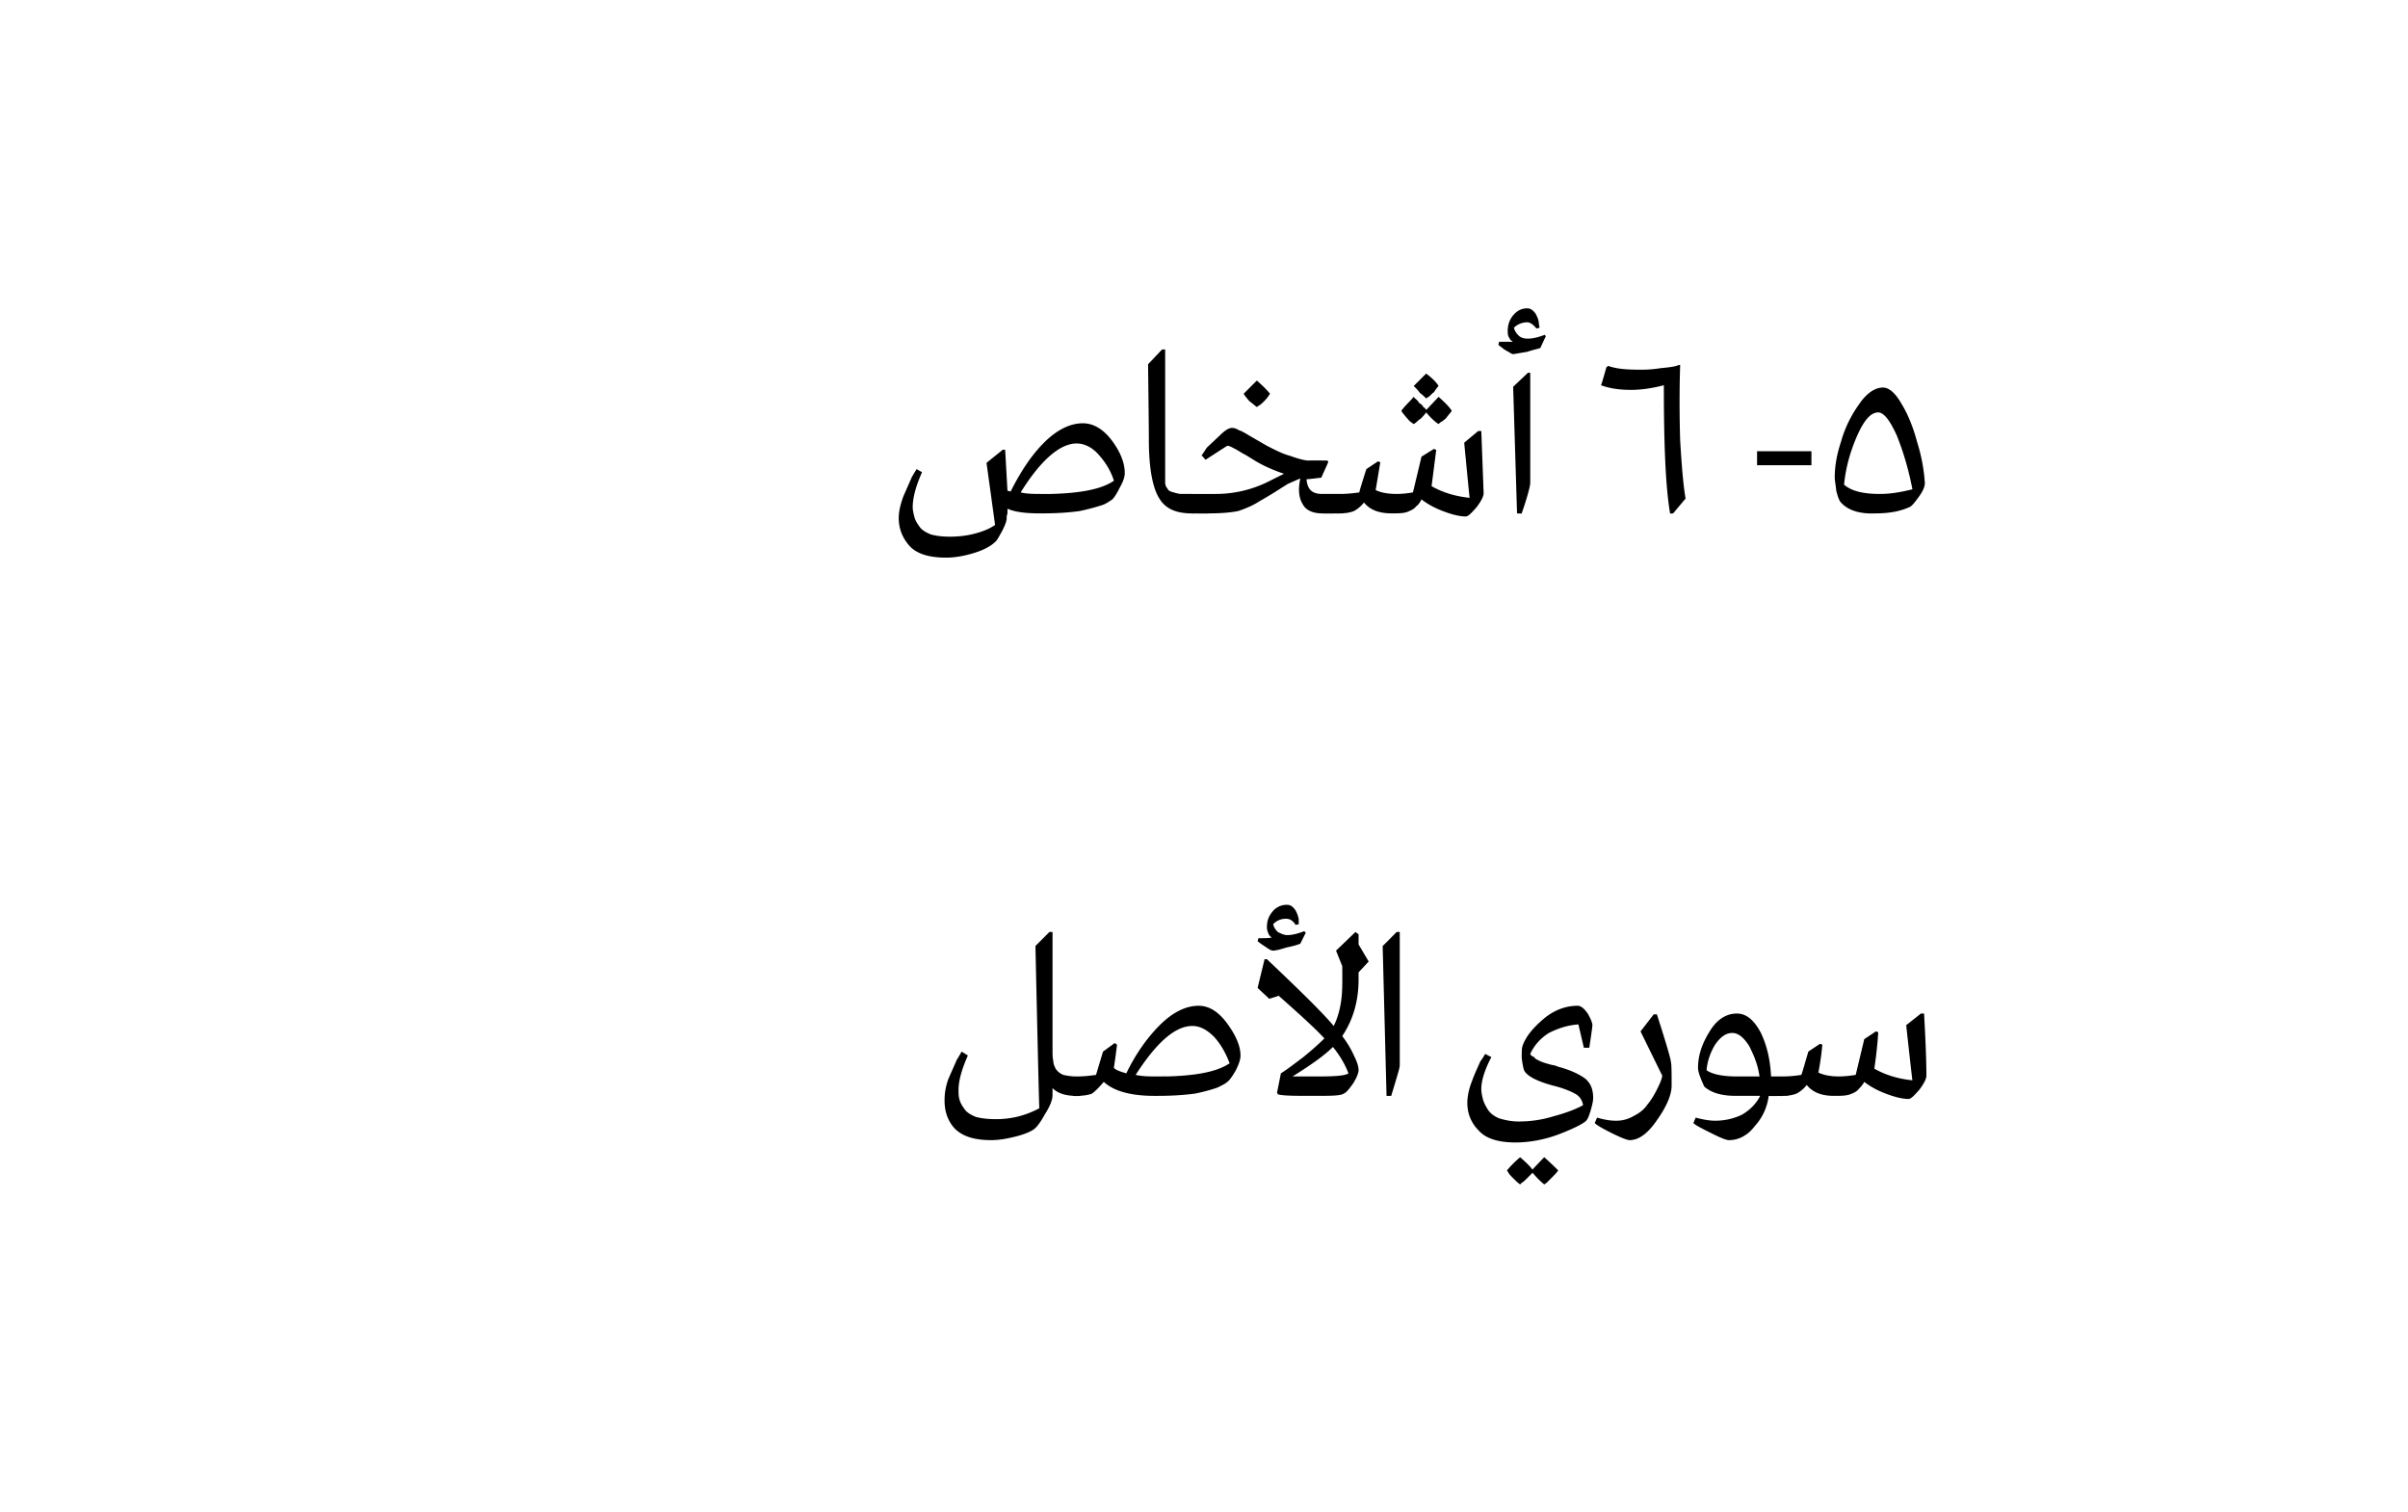 <svg xmlns="http://www.w3.org/2000/svg" width="310" height="194.7" viewBox="0 -1 310 194.7" xmlns:v="https://vecta.io/nano"><path d="M127.6 145.8c-2.2 0-3.7-.5-4.7-1.5-.9-1-1.3-2.2-1.3-3.6 0-.8.1-1.7.5-2.8l1.1-2.5c.03.01.6-1 .6-1l.8.5c-.8 1.8-1.2 3.3-1.2 4.4 0 .4 0 .8.1 1.2s.3.8.6 1.2c.3.5.8.8 1.5 1.1.7.2 1.6.3 2.6.3 1.9 0 3.7-.4 5.6-1.4-.04.04-.5-20.9-.5-20.9l1.8-1.8h.4v15.2c0 .6 0 1 .1 1.4 0 .3.1.6.3 1 .2.3.5.6 1 .8a7.18 7.18 0 0 0 1.7.2c-.01 0 .5.1.5.1v2.4s-.5.05-.5 0c-1.4 0-2.4-.3-3.1-1v.9c0 .6-.3 1.4-1 2.5-.6 1.1-1.1 1.7-1.4 1.9-.4.3-1.1.6-2.2.9-1.2.3-2.2.5-3.3.5zm21.9-8.2s.67-.03.7 0c3.8-.1 6.5-.6 8.1-1.7-.5-1.3-1.1-2.4-2-3.4-.9-.9-1.8-1.4-2.8-1.4-2.2 0-4.6 2.1-7.3 6.3.9.2 1.8.2 2.8.2h.5zm-.5 2.5h-.4c-3 0-5.2-.6-6.5-1.8-.6.7-1.1 1.2-1.5 1.5-.5.2-1.2.3-2 .3-.01.05-.5 0-.5 0v-2.4l.5-.1c1 0 1.8-.1 2.5-.2.01-.04.9-3 .9-3l1.5-1.1.3.2c-.2 1.8-.4 2.9-.4 3 .3.3.9.5 1.6.7 1.2-2.5 2.7-4.6 4.3-6.2s3.3-2.5 5-2.5c1.4 0 2.6.8 3.7 2.3s1.7 2.9 1.7 4.1c0 .5-.2 1.1-.6 1.9-.4.7-.8 1.3-1.1 1.5-.2.2-.6.4-1.2.7-.5.2-1.5.5-2.9.8-1.5.2-3.1.3-4.9.3zm18.4-19.6c-.2.1-.8.3-1.8.5-.9.3-1.5.4-1.7.4s-.4-.1-.7-.3l-.9-.6c.02 0-.4-.3-.4-.3s.12-.4.1-.4c.9 0 1.5 0 1.7-.1-.1-.1-.3-.2-.4-.5-.1-.2-.2-.5-.2-.8 0-.8.2-1.4.7-2a2.32 2.32 0 0 1 1.9-.9c.4 0 .7.2 1 .6s.4.9.5 1.2c-.02.05 0 .7 0 .7s-.38.07-.4.1c-.3-.5-.7-.8-1.2-.8a2.19 2.19 0 0 0-1.7.7c.1.4.3.7.6 1 .4.2.8.4 1.2.4.7 0 1.4-.2 2.2-.5.03.01.2.2.2.2l-.7 1.4zm5.6 19.3c-.4.3-1.7.3-3.9.3-2.4 0-3.9 0-4.6-.2.04-.02-.1-.2-.1-.2l.5-2.5c.8-.5 1.7-1.2 2.9-2.1 1.1-.9 2-1.7 2.7-2.4-1.3-1.4-3.3-3.2-5.9-5.5 0 .05-1.2.4-1.2.4l-1.5-1.4.9-3.7s.33.01.3 0c4.1 3.9 7 6.7 8.6 8.6.7-1.4 1.1-3.2 1.1-5.4.02-.01 0-2.3 0-2.3l-.8-2 2.5-2.4.4.3v1.3l1.3 2.2-1.3 1.4v.9c0 2.8-.7 5.2-2.1 7.3.6.8 1.1 1.6 1.5 2.5.4.8.6 1.4.6 1.9 0 .3-.2.9-.7 1.7-.5.7-.9 1.2-1.2 1.3zm-3.2-2.2c2.1 0 3.4-.1 3.8-.4-.5-1.3-1.2-2.4-2-3.4-1.1 1.1-2.8 2.3-5.2 3.8h3.4zm10.4-18.6v17.2c0 .3-.4 1.6-1.1 3.9h-.6l-.5-19.3c.01.03 1.8-1.8 1.8-1.8h.4zm14.9 27.1c-2.2 0-3.8-.5-4.7-1.5-1-1-1.5-2.2-1.5-3.6 0-.8.2-1.8.6-2.8.4-1.1.8-1.9 1.1-2.6.04.05.6-.9.6-.9s.76.4.8.4c-.9 1.7-1.3 3.1-1.3 4.1 0 .5.1.9.2 1.3s.3.8.6 1.3.8.9 1.5 1.2c.7.2 1.5.4 2.5.4 1.5 0 3-.2 4.6-.7 1.5-.4 2.8-.9 3.7-1.4-.1-.6-.4-1.1-.9-1.4s-1.4-.7-2.5-1c-2.4-.6-3.8-1.3-4.2-2.1-.1-.3-.2-.8-.3-1.6 0-.7 0-1.2.1-1.5.4-1.2 1.3-2.3 2.7-3.5 1.3-1.1 2.8-1.7 4.4-1.7.4 0 .8.3 1.3 1 .4.7.6 1.2.6 1.5.04.03-.4 2.9-.4 2.9h-.7l-.7-3c-1.4.1-2.6.5-3.8 1.1-1.1.7-1.9 1.6-2.4 2.7.1.2.2.3.5.4.1.2.3.3.5.4s.4.2.7.3.6.2.7.2c.2.1.4.1.8.2.3.1.5.2.6.2 1.4.4 2.5.9 3.3 1.5.7.6 1 1.4 1 2.5 0 .3-.1.8-.3 1.5s-.4 1.2-.6 1.4c-.4.4-1.6 1-3.4 1.7s-3.8 1.1-5.7 1.1zm3.7 1.9a35.33 35.33 0 0 1 1.8 1.7c-.2.3-.5.6-.8.9l-.7.7-.3.2c-.5-.4-1-.9-1.5-1.5l-.7.7c-.3.3-.5.5-.7.6l-.2.2c-.3-.2-.6-.5-.9-.8s-.5-.5-.6-.7l-.2-.3a13.65 13.65 0 0 1 1.7-1.7c.8.7 1.3 1.2 1.6 1.6-.03-.03 1.5-1.6 1.5-1.6s.03.01 0 0zm11-2.2c-.3 0-1.1-.3-2.3-.9s-1.9-1-2.2-1.3l.3-.7c1 .3 1.8.4 2.4.4a4.38 4.38 0 0 0 2.3-.6c.8-.4 1.4-.9 1.8-1.5.5-.6.9-1.3 1.2-1.9s.6-1.2.7-1.8c.01.04-2.8-5.7-2.8-5.7l1.7-2.2s.36.02.4 0c1.2 3.7 1.8 5.8 1.8 6.1.1.3.1 1.4.1 3.1 0 1.1-.6 2.6-1.8 4.3-1.2 1.8-2.4 2.7-3.6 2.7zm16.7-8.2s.05-.1 0-.1c-.2-1.4-.7-2.6-1.3-3.8-.7-1.1-1.4-1.7-2.2-1.7s-1.5.5-2.2 1.5c-.6 1-1 2.1-1.1 3.3.7.5 2 .8 3.9.8h2.9zm-3.9 8.2c-.4 0-1.1-.3-2.3-.9s-2-1-2.3-1.3l.3-.7c1.1.3 1.9.4 2.5.4 1.3 0 2.5-.3 3.5-.8 1-.6 1.8-1.4 2.3-2.4h-3.1c-1.9 0-3.2-.4-4.1-1.2-.5-1.1-.8-1.9-.8-2.4 0-1.6.5-3.1 1.5-4.7.9-1.5 2.1-2.3 3.5-2.3 1.2 0 2.2.8 3.1 2.5.8 1.7 1.2 3.5 1.3 5.6-.04 0 1.8 0 1.8 0l.4.1v2.4h-.4s-2.08.05-2.1 0c-.2 1.5-.8 2.8-1.8 3.9-.9 1.2-2.1 1.8-3.3 1.8zm25.1-16.3c.2 3.5.3 6.2.3 8 0 .4-.3 1-.9 1.8-.7.8-1.1 1.2-1.4 1.2-.7 0-1.6-.2-2.7-.6s-2.1-.9-3-1.6c-.2.4-.5.7-.7.9-.2.3-.6.5-1.1.7-.6.2-1.2.2-2.1.2-1.5 0-2.7-.4-3.5-1.4-.4.5-.9.9-1.3 1.1-.5.2-1.1.3-1.8.3-.04.05-.5 0-.5 0v-2.4s.46-.1.5-.1c.9 0 1.8-.1 2.4-.2.05-.04.9-3 .9-3l1.5-1 .3.1c-.1 1.3-.3 2.5-.5 3.6.6.3 1.5.5 2.6.5.8 0 1.6-.1 2.2-.2l1.1-4.6 1.5-1s.35.13.3.1c-.1 1.7-.3 3.3-.5 4.7 1.4.8 3 1.3 4.9 1.5-.03-.02-.8-7.1-.8-7.1l1.9-1.5h.4zM134.6 62.6h.7c3.8-.1 6.5-.6 8.1-1.7-.4-1.3-1.1-2.4-2-3.4-.8-.9-1.8-1.4-2.8-1.4-2.1 0-4.6 2.1-7.2 6.3.8.2 1.7.2 2.8.2-.05 0 .4 0 .4 0zm-12.8 8.2c-2.2 0-3.8-.5-4.7-1.5s-1.4-2.2-1.4-3.6c0-.8.2-1.7.6-2.8l1.1-2.5c.01-.02.6-1 .6-1l.7.4c-.8 1.8-1.2 3.3-1.2 4.5 0 .4.1.8.2 1.2s.3.8.6 1.2c.3.5.8.8 1.5 1.1.7.2 1.5.3 2.5.3s2.1-.1 3.2-.4c1.2-.3 2-.7 2.6-1.1.02.05-1.1-8-1.1-8l2.1-1.7s.34.03.3 0l.3 5.3s.2 0 .4.1c1.3-2.6 2.7-4.7 4.3-6.3s3.3-2.5 5-2.5c1.4 0 2.7.8 3.8 2.3s1.6 2.9 1.6 4.1c0 .5-.2 1.1-.6 1.8-.4.8-.7 1.3-1 1.6-.3.2-.7.5-1.2.7-.6.2-1.6.5-3 .8-1.4.2-3 .3-4.8.3h-.4c-1.9 0-3.2-.2-4.1-.6v.5c0 .2-.1.4-.1.5v.2c0 .4-.2.9-.6 1.7-.4.7-.6 1.1-.8 1.3-.6.6-1.5 1.1-2.8 1.5s-2.5.6-3.6.6zm31.6-5.7c-2 0-3.4-.6-4.2-2-.8-1.3-1.3-3.8-1.3-7.5.02-.02-.1-9.7-.1-9.7l1.8-1.9h.4v17.1c0 .3.1.6.3.8.1.3.4.4.8.5.3.1.7.2 1 .2h1.3a4.64 4.64 0 0 0 .4.1v2.4s-.45.05-.4 0zm8.4-13.7c-.3-.2-.6-.5-.9-.7-.3-.3-.5-.6-.6-.7l-.2-.3 1.7-1.7c.8.7 1.3 1.2 1.7 1.7-.2.3-.4.6-.7.9s-.5.5-.7.6l-.3.2zm.4 12.1c-.9.6-1.9 1-2.8 1.3-1 .2-2.2.3-3.8.3-.03.05-2.2 0-2.2 0h-.5v-2.4l.5-.1h3.1a15.17 15.17 0 0 0 6.6-1.5l2.2-1.1c-1.2-.4-2.4-.9-3.6-1.6l-1.3-.8c-.6-.3-1-.6-1.4-.8s-.7-.4-1-.4c.03-.04-2.8 1.8-2.8 1.8s-.53-.58-.5-.6c.2-.2.4-.6.7-1l1.6-1.5c.7-.7 1.2-1 1.6-1 .3 0 .6.1.9.3.4.1 1 .5 1.7.9l1.9 1.1c1 .5 1.9 1 3 1.3 1.1.4 1.9.6 2.4.6.03-.02 2.4 0 2.4 0l.1.2-.9 2s-1.87.24-1.9.2c.1 1.3.7 1.9 2 1.9h2.3l.4.1v2.4h-.4s-2.3.05-2.3 0c-1.2 0-2.1-.4-2.5-1.2-.5-.8-.6-1.9-.3-3.3l-1.6.7-1.9 1.2s-1.3.8-1.7 1zm21.4-13.2c-.2-.2-.5-.5-.8-.7-.2-.3-.4-.5-.6-.7l-.2-.2 1.6-1.6c.8.6 1.3 1.1 1.6 1.6-.2.2-.4.5-.6.8-.3.2-.5.5-.7.6l-.3.2zm1.6 3.3c-.5-.3-1.1-.9-1.6-1.5-.2.3-.4.5-.7.8-.3.2-.5.4-.6.5l-.3.2c-.3-.2-.6-.4-.8-.7-.3-.3-.5-.6-.6-.7l-.2-.3c.5-.7 1.1-1.2 1.6-1.8l.1.1c0 .1.1.1.2.2l.3.3c0 .1.1.2.3.3l.3.3c0 .1.1.2.2.2.1.1.1.2.2.2v.1l1.6-1.7c.8.7 1.4 1.3 1.7 1.8-.2.3-.5.6-.7.9-.3.3-.6.5-.8.6l-.2.2zm3.5 11.9c-.7 0-1.6-.2-2.7-.6s-2.1-.9-3-1.6c-.2.4-.4.7-.7.9-.2.3-.6.5-1.1.7s-1.2.2-2 .2c-1.6 0-2.8-.4-3.6-1.4-.4.5-.9.9-1.3 1.1-.5.2-1.1.3-1.8.3-.04.05-.5 0-.5 0v-2.4s.46-.1.5-.1c.9 0 1.8-.1 2.5-.2-.05-.04.9-3 .9-3l1.5-1s.25.12.3.1l-.6 3.6c.6.3 1.5.5 2.7.5.8 0 1.5-.1 2.1-.2l1.1-4.6 1.6-1s.25.13.3.1l-.6 4.7c1.4.8 3 1.3 4.9 1.5-.03-.02-.7-7.1-.7-7.1l1.8-1.5h.4l.3 8c0 .4-.3 1-.9 1.8-.7.8-1.1 1.2-1.4 1.2zm9.6-21.7c-.2.1-.8.2-1.7.5l-1.8.3c-.1 0-.3-.1-.6-.3-.4-.2-.7-.4-.9-.6-.02.03-.4-.3-.4-.3s.08-.36.1-.4h1.7v-.1c-.2 0-.3-.2-.4-.4-.2-.3-.2-.6-.2-.9 0-.7.2-1.4.7-2s1.1-.9 1.8-.9c.5 0 .8.3 1.1.7.2.4.4.8.4 1.2.01.01.1.6.1.6l-.4.1c-.4-.5-.8-.8-1.2-.8-.7 0-1.3.3-1.7.7.1.4.3.7.6 1s.7.4 1.2.4c.7 0 1.4-.2 2.2-.5-.01.04.1.2.1.2l-.7 1.5zM197 61.2c0 .3-.3 1.6-1.1 3.9.02.05-.6 0-.6 0l-.5-16.3 1.9-1.8h.3v14.2s.03-.04 0 0zm18.4 3.9s-.43.05-.4 0c-.6-3.6-.8-9.1-.8-16.5-1.5.4-3 .6-4.2.6-1.6 0-2.8-.2-3.9-.6.05.05.7-2.3.7-2.3s.25-.17.2-.2c1.1.4 2.4.5 4.1.5.6 0 1.5 0 2.7-.2 1.1-.1 1.9-.2 2.3-.4h.2c-.1 3.1-.1 6.4 0 9.7.2 3.3.4 5.8.7 7.5.01-.03-1.6 1.9-1.6 1.9zm17.8-6.2h-7v-1.8h7v1.8zm12.6 5.4c-1.1.5-2.5.8-4.3.8-2.1.1-3.6-.4-4.5-1.4-.2-.2-.4-.7-.6-1.5-.1-.9-.2-1.4-.2-1.7 0-1.3.2-2.8.8-4.6a15.25 15.25 0 0 1 2.3-4.8c1-1.5 2.1-2.2 3.1-2.2.8 0 1.6.7 2.4 2.1.8 1.3 1.5 3 2 4.9.6 1.9.9 3.7 1 5.3 0 .4-.2 1-.8 1.8-.5.7-.9 1.2-1.2 1.3zm-8.4-2.9c.9.8 2.4 1.2 4.6 1.2 1.3 0 2.6-.2 4.2-.6-.5-2.6-1.2-4.9-2-6.9-.9-2-1.7-3-2.4-3-1 0-1.9 1.1-2.8 3.2s-1.4 4.1-1.6 6.1z"/></svg>
